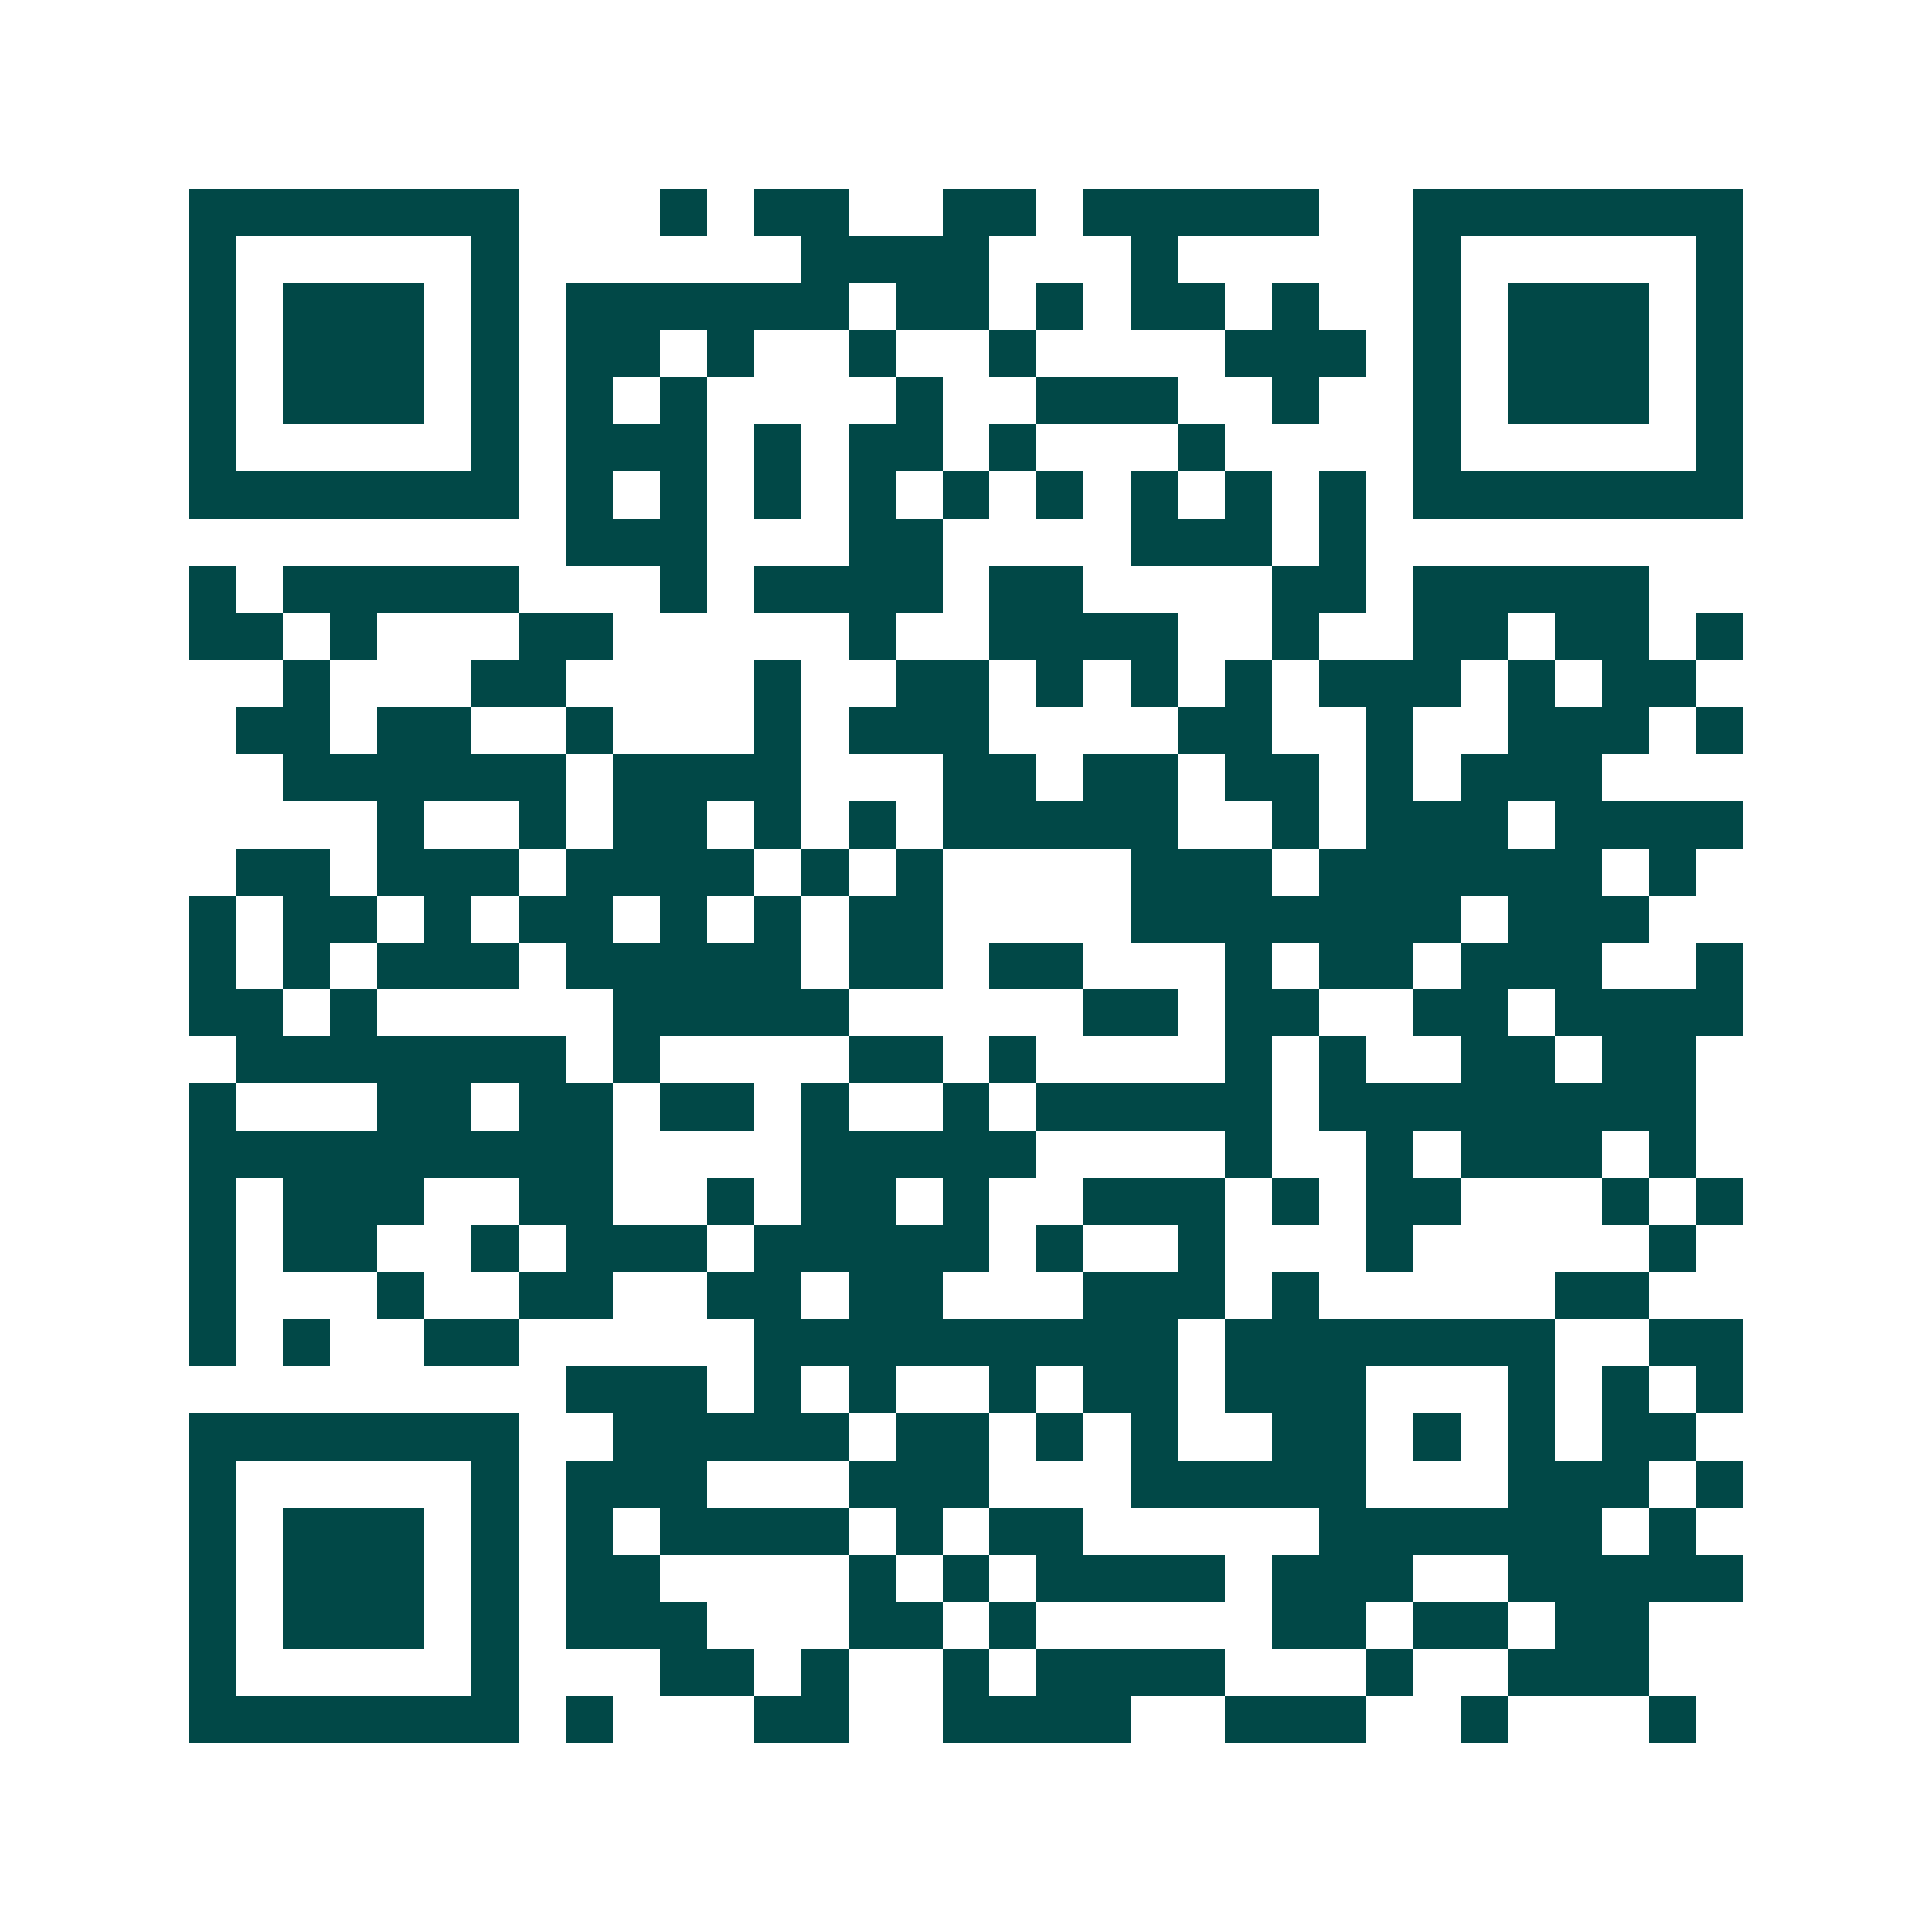 <svg xmlns="http://www.w3.org/2000/svg" width="200" height="200" viewBox="0 0 41 41" shape-rendering="crispEdges"><path fill="#ffffff" d="M0 0h41v41H0z"/><path stroke="#014847" d="M4 4.5h7m3 0h1m1 0h2m2 0h2m1 0h5m2 0h7M4 5.5h1m5 0h1m6 0h4m3 0h1m5 0h1m5 0h1M4 6.5h1m1 0h3m1 0h1m1 0h6m1 0h2m1 0h1m1 0h2m1 0h1m2 0h1m1 0h3m1 0h1M4 7.5h1m1 0h3m1 0h1m1 0h2m1 0h1m2 0h1m2 0h1m4 0h3m1 0h1m1 0h3m1 0h1M4 8.5h1m1 0h3m1 0h1m1 0h1m1 0h1m4 0h1m2 0h3m2 0h1m2 0h1m1 0h3m1 0h1M4 9.5h1m5 0h1m1 0h3m1 0h1m1 0h2m1 0h1m3 0h1m4 0h1m5 0h1M4 10.5h7m1 0h1m1 0h1m1 0h1m1 0h1m1 0h1m1 0h1m1 0h1m1 0h1m1 0h1m1 0h7M12 11.5h3m3 0h2m4 0h3m1 0h1M4 12.5h1m1 0h5m3 0h1m1 0h4m1 0h2m4 0h2m1 0h5M4 13.5h2m1 0h1m3 0h2m5 0h1m2 0h4m2 0h1m2 0h2m1 0h2m1 0h1M6 14.5h1m3 0h2m4 0h1m2 0h2m1 0h1m1 0h1m1 0h1m1 0h3m1 0h1m1 0h2M5 15.5h2m1 0h2m2 0h1m3 0h1m1 0h3m4 0h2m2 0h1m2 0h3m1 0h1M6 16.5h6m1 0h4m3 0h2m1 0h2m1 0h2m1 0h1m1 0h3M8 17.5h1m2 0h1m1 0h2m1 0h1m1 0h1m1 0h5m2 0h1m1 0h3m1 0h4M5 18.5h2m1 0h3m1 0h4m1 0h1m1 0h1m4 0h3m1 0h6m1 0h1M4 19.5h1m1 0h2m1 0h1m1 0h2m1 0h1m1 0h1m1 0h2m4 0h7m1 0h3M4 20.5h1m1 0h1m1 0h3m1 0h5m1 0h2m1 0h2m3 0h1m1 0h2m1 0h3m2 0h1M4 21.5h2m1 0h1m5 0h5m5 0h2m1 0h2m2 0h2m1 0h4M5 22.5h7m1 0h1m4 0h2m1 0h1m4 0h1m1 0h1m2 0h2m1 0h2M4 23.5h1m3 0h2m1 0h2m1 0h2m1 0h1m2 0h1m1 0h5m1 0h8M4 24.5h9m4 0h5m4 0h1m2 0h1m1 0h3m1 0h1M4 25.5h1m1 0h3m2 0h2m2 0h1m1 0h2m1 0h1m2 0h3m1 0h1m1 0h2m3 0h1m1 0h1M4 26.5h1m1 0h2m2 0h1m1 0h3m1 0h5m1 0h1m2 0h1m3 0h1m5 0h1M4 27.5h1m3 0h1m2 0h2m2 0h2m1 0h2m3 0h3m1 0h1m5 0h2M4 28.5h1m1 0h1m2 0h2m5 0h9m1 0h7m2 0h2M12 29.5h3m1 0h1m1 0h1m2 0h1m1 0h2m1 0h3m3 0h1m1 0h1m1 0h1M4 30.5h7m2 0h5m1 0h2m1 0h1m1 0h1m2 0h2m1 0h1m1 0h1m1 0h2M4 31.5h1m5 0h1m1 0h3m3 0h3m3 0h5m3 0h3m1 0h1M4 32.5h1m1 0h3m1 0h1m1 0h1m1 0h4m1 0h1m1 0h2m5 0h6m1 0h1M4 33.5h1m1 0h3m1 0h1m1 0h2m4 0h1m1 0h1m1 0h4m1 0h3m2 0h5M4 34.5h1m1 0h3m1 0h1m1 0h3m3 0h2m1 0h1m5 0h2m1 0h2m1 0h2M4 35.5h1m5 0h1m3 0h2m1 0h1m2 0h1m1 0h4m3 0h1m2 0h3M4 36.5h7m1 0h1m3 0h2m2 0h4m2 0h3m2 0h1m3 0h1"/></svg>
